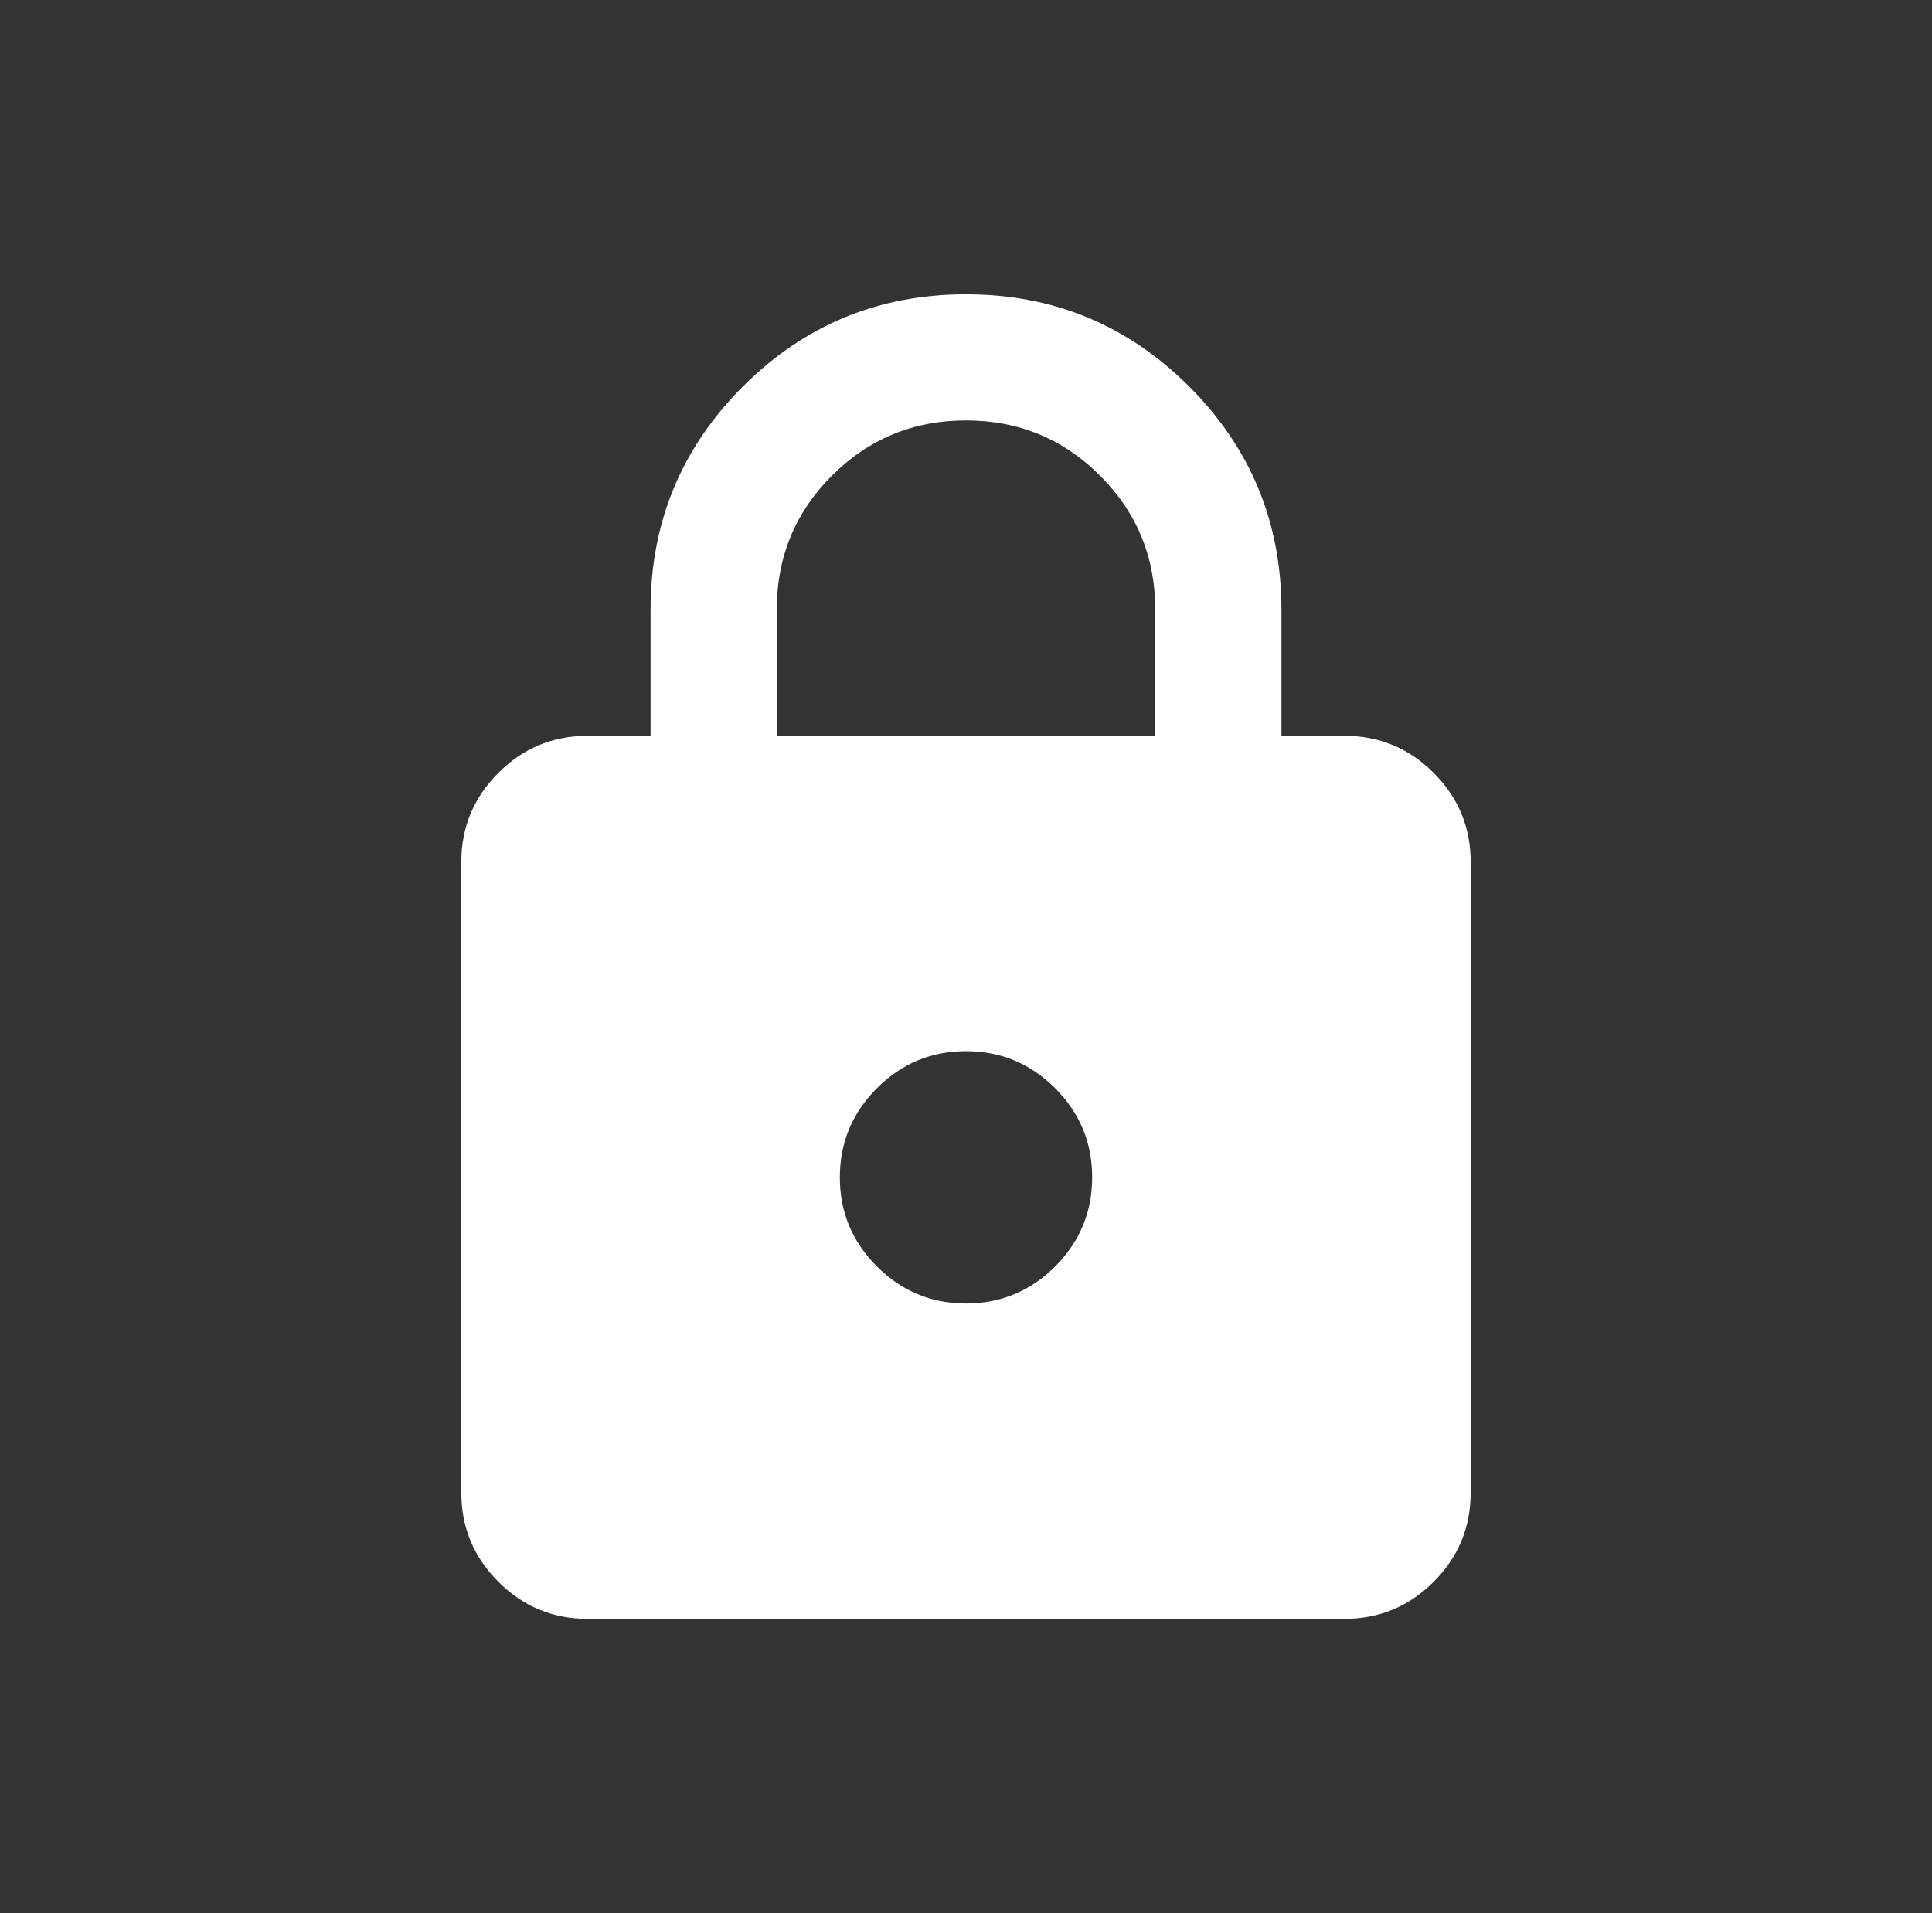 <svg xmlns="http://www.w3.org/2000/svg" width="105" height="104" viewBox="0 0 105 104" fill="none"><rect x="0" y="0" width="105" height="104" fill="#333333" stroke="none"/><g clip-path="url(#clip0_13_7539)"><path d="M31.928 88C30.043 88 28.429 87.329 27.087 85.987C25.743 84.643 25.071 83.029 25.071 81.143V46.857C25.071 44.971 25.743 43.357 27.087 42.013C28.429 40.671 30.043 40 31.928 40H35.357V33.143C35.357 28.4 37.029 24.357 40.373 21.013C43.715 17.671 47.757 16 52.5 16C57.243 16 61.286 17.671 64.63 21.013C67.972 24.357 69.643 28.4 69.643 33.143V40H73.071C74.957 40 76.572 40.671 77.916 42.013C79.258 43.357 79.928 44.971 79.928 46.857V81.143C79.928 83.029 79.258 84.643 77.916 85.987C76.572 87.329 74.957 88 73.071 88H31.928ZM52.5 70.857C54.386 70.857 56 70.186 57.344 68.845C58.686 67.501 59.357 65.886 59.357 64C59.357 62.114 58.686 60.499 57.344 59.155C56 57.814 54.386 57.143 52.5 57.143C50.614 57.143 49 57.814 47.659 59.155C46.315 60.499 45.643 62.114 45.643 64C45.643 65.886 46.315 67.501 47.659 68.845C49 70.186 50.614 70.857 52.5 70.857ZM42.214 40H62.786V33.143C62.786 30.286 61.786 27.857 59.786 25.857C57.786 23.857 55.357 22.857 52.5 22.857C49.643 22.857 47.214 23.857 45.214 25.857C43.214 27.857 42.214 30.286 42.214 33.143V40Z" fill="white"></path></g><defs><clipPath id="clip0_13_7539"><rect width="54.857" height="72" fill="white" transform="translate(25.071 16)"></rect></clipPath></defs></svg>